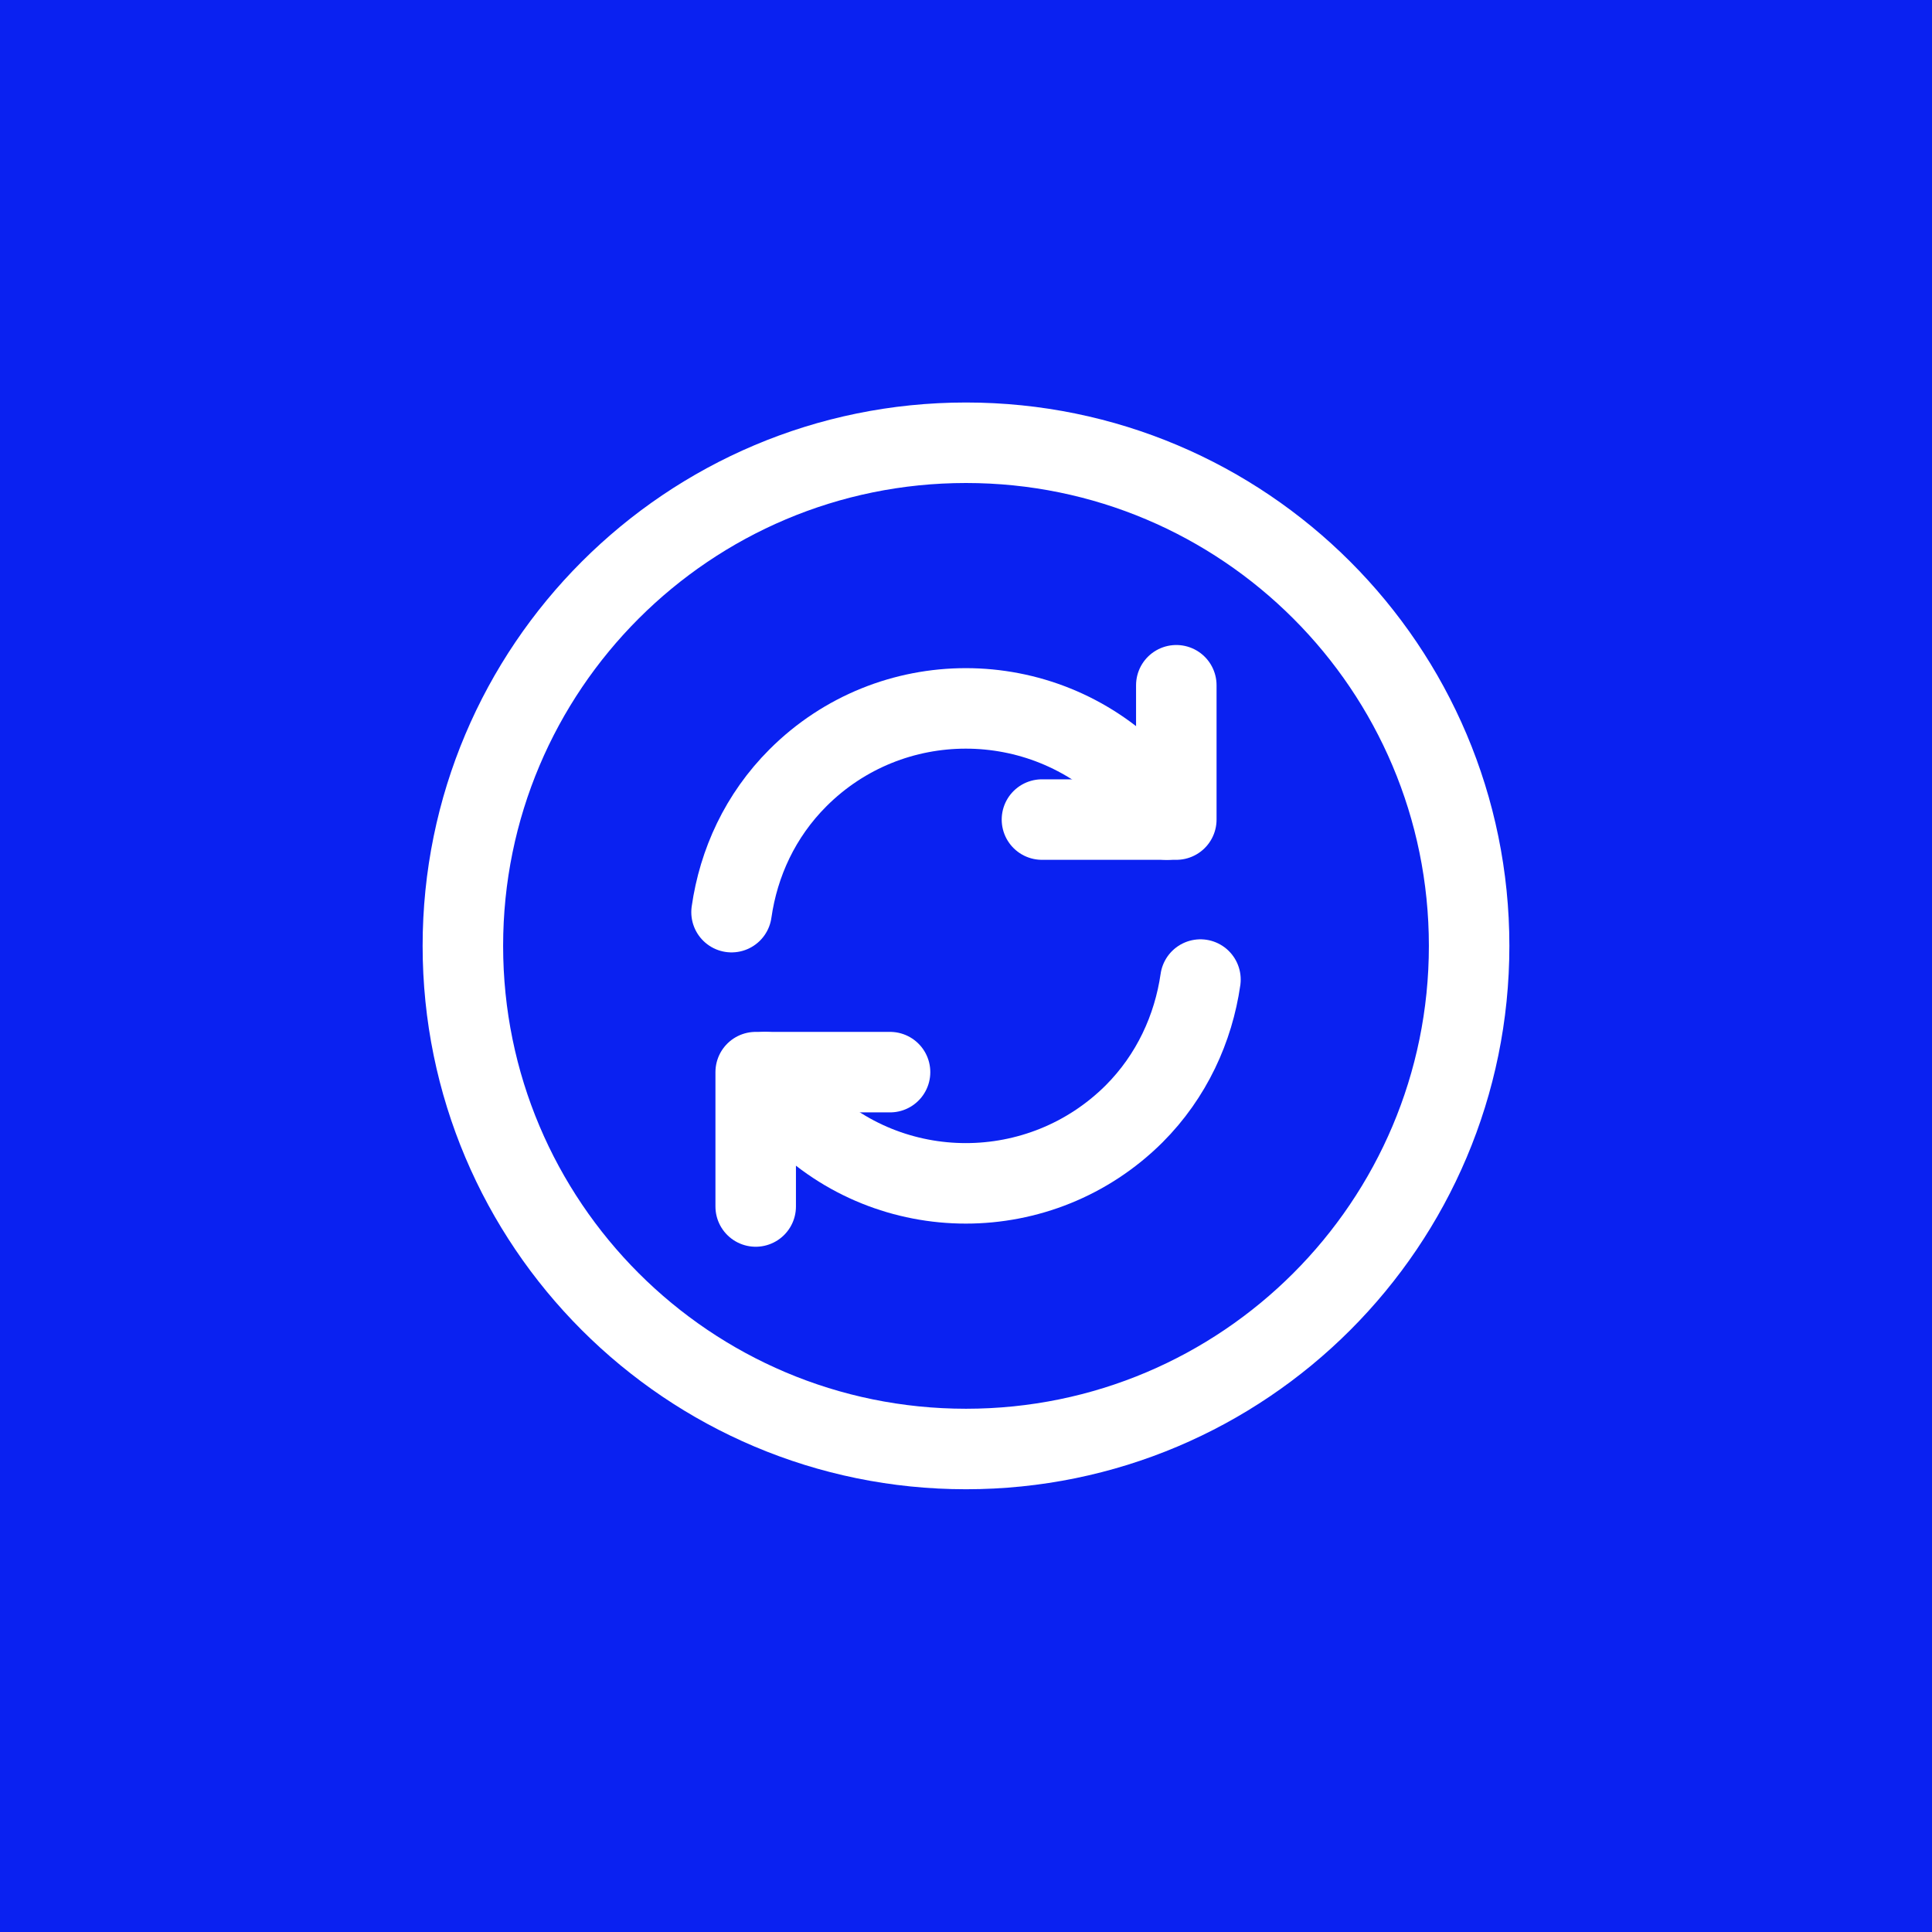 <?xml version="1.0" encoding="UTF-8"?>
<svg xmlns="http://www.w3.org/2000/svg" width="48" height="48" viewBox="0 0 48 48" fill="none">
  <rect width="48" height="48" fill="#0A21F1"></rect>
  <path d="M24 36C30.904 36 36.5 30.404 36.5 23.5C36.5 16.596 30.904 11 24 11C17.096 11 11.5 16.596 11.5 23.5C11.5 30.404 17.096 36 24 36Z" stroke="white" stroke-width="2" stroke-linecap="round" stroke-linejoin="round"></path>
  <path d="M19.012 26.637C19.238 27.012 19.512 27.363 19.825 27.675C22.125 29.975 25.862 29.975 28.175 27.675C29.112 26.738 29.65 25.55 29.825 24.337" stroke="white" stroke-width="2" stroke-linecap="round" stroke-linejoin="round"></path>
  <path d="M18.175 22.662C18.35 21.437 18.888 20.262 19.825 19.325C22.125 17.025 25.863 17.025 28.175 19.325C28.5 19.65 28.762 20 28.988 20.362" stroke="white" stroke-width="2" stroke-linecap="round" stroke-linejoin="round"></path>
  <path d="M18.775 29.975V26.637H22.113" stroke="white" stroke-width="2" stroke-linecap="round" stroke-linejoin="round"></path>
  <path d="M29.225 17.025V20.362H25.887" stroke="white" stroke-width="2" stroke-linecap="round" stroke-linejoin="round"></path>
</svg>
